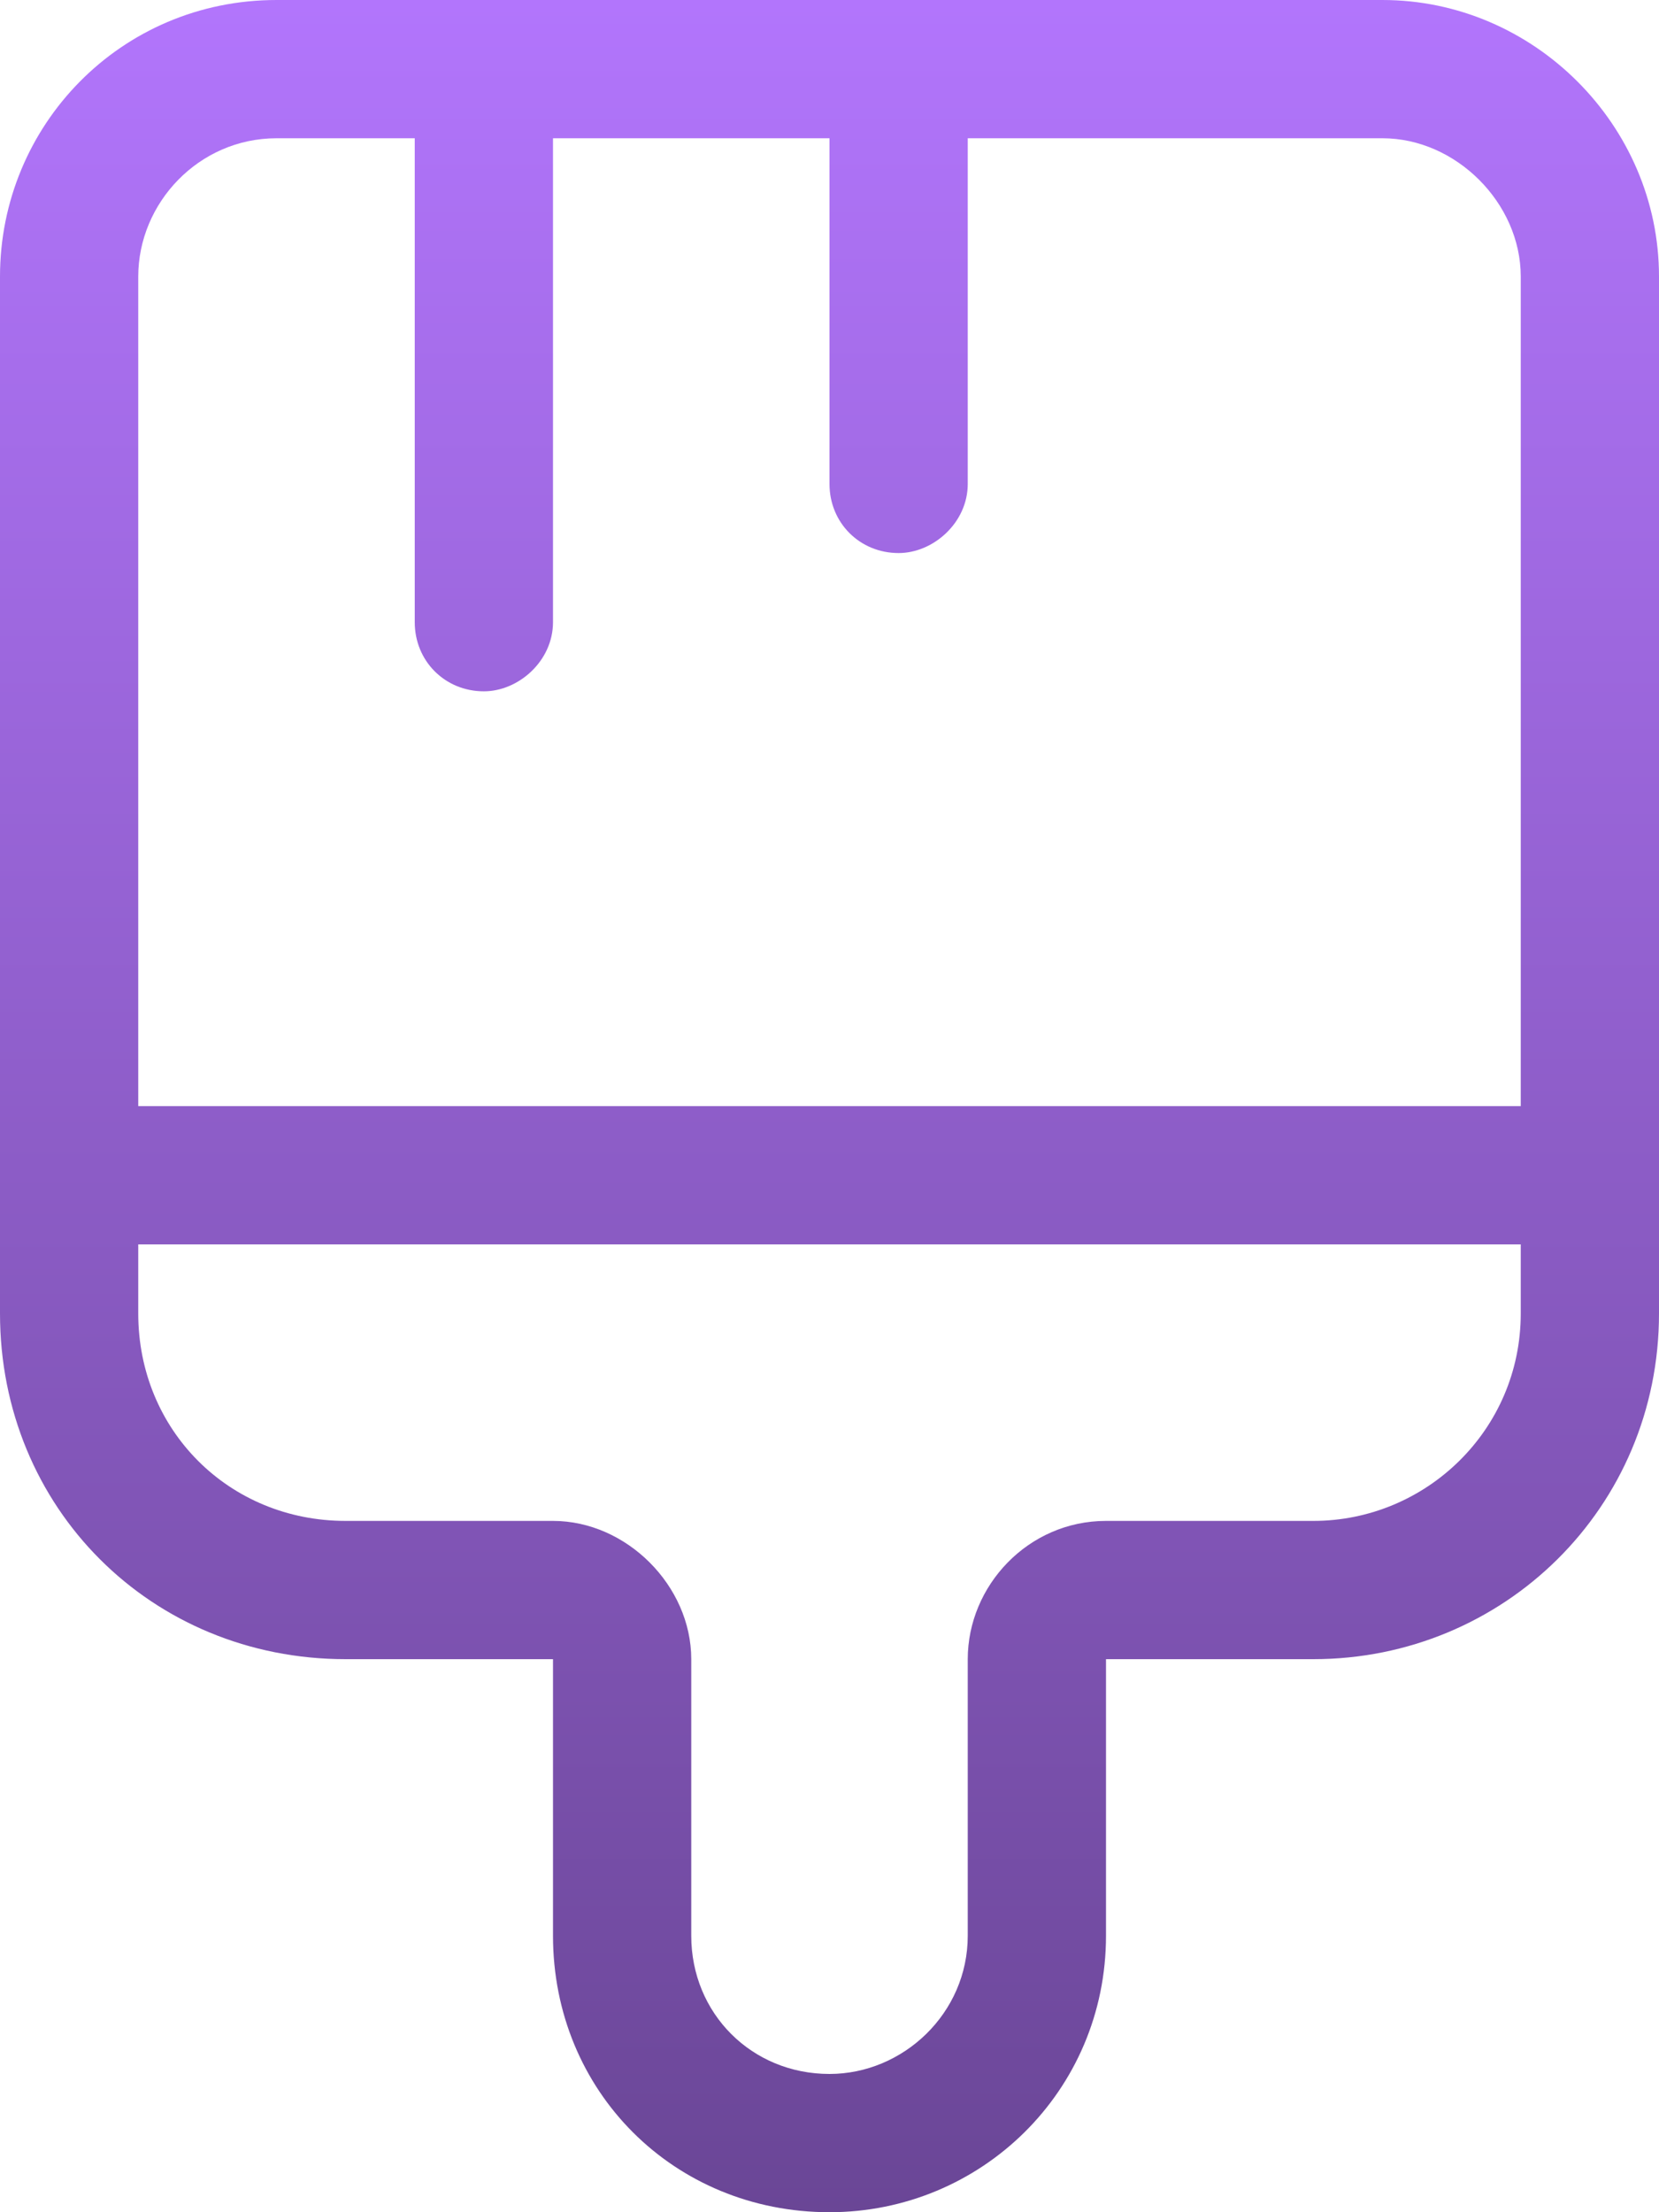 <svg width="18" height="24" viewBox="0 0 18 24" fill="none" xmlns="http://www.w3.org/2000/svg">
<path d="M12 16.5H14.25C15.469 16.5 16.5 15.516 16.5 14.25V13.5H1.5V14.25C1.5 15.516 2.484 16.5 3.75 16.5H6C6.797 16.5 7.5 17.203 7.5 18V21C7.5 21.844 8.156 22.5 9 22.5C9.797 22.5 10.5 21.844 10.5 21V18C10.5 17.203 11.156 16.5 12 16.5ZM16.5 12V3C16.5 2.203 15.797 1.5 15 1.5H10.5V5.25C10.5 5.672 10.125 6 9.75 6C9.328 6 9 5.672 9 5.25V1.5H6V6.75C6 7.172 5.625 7.5 5.25 7.5C4.828 7.5 4.5 7.172 4.5 6.75V1.5H3C2.156 1.5 1.5 2.203 1.5 3V12H16.5ZM3.75 18C1.641 18 0 16.359 0 14.25V3C0 1.359 1.312 0 3 0H15C16.641 0 18 1.359 18 3V14.25C18 16.359 16.312 18 14.25 18H13.5H12V19.5V21C12 22.688 10.641 24 9 24C7.312 24 6 22.688 6 21V19.5V18H4.5H3.75Z" fill="url(#paint0_linear_2735_4957)"/>
<defs>
<linearGradient id="paint0_linear_2735_4957" x1="9" y1="0" x2="9" y2="24" gradientUnits="userSpaceOnUse">
<stop stop-color="#B275FC"/>
<stop offset="1" stop-color="#6A4696"/>
</linearGradient>
</defs>
</svg>
